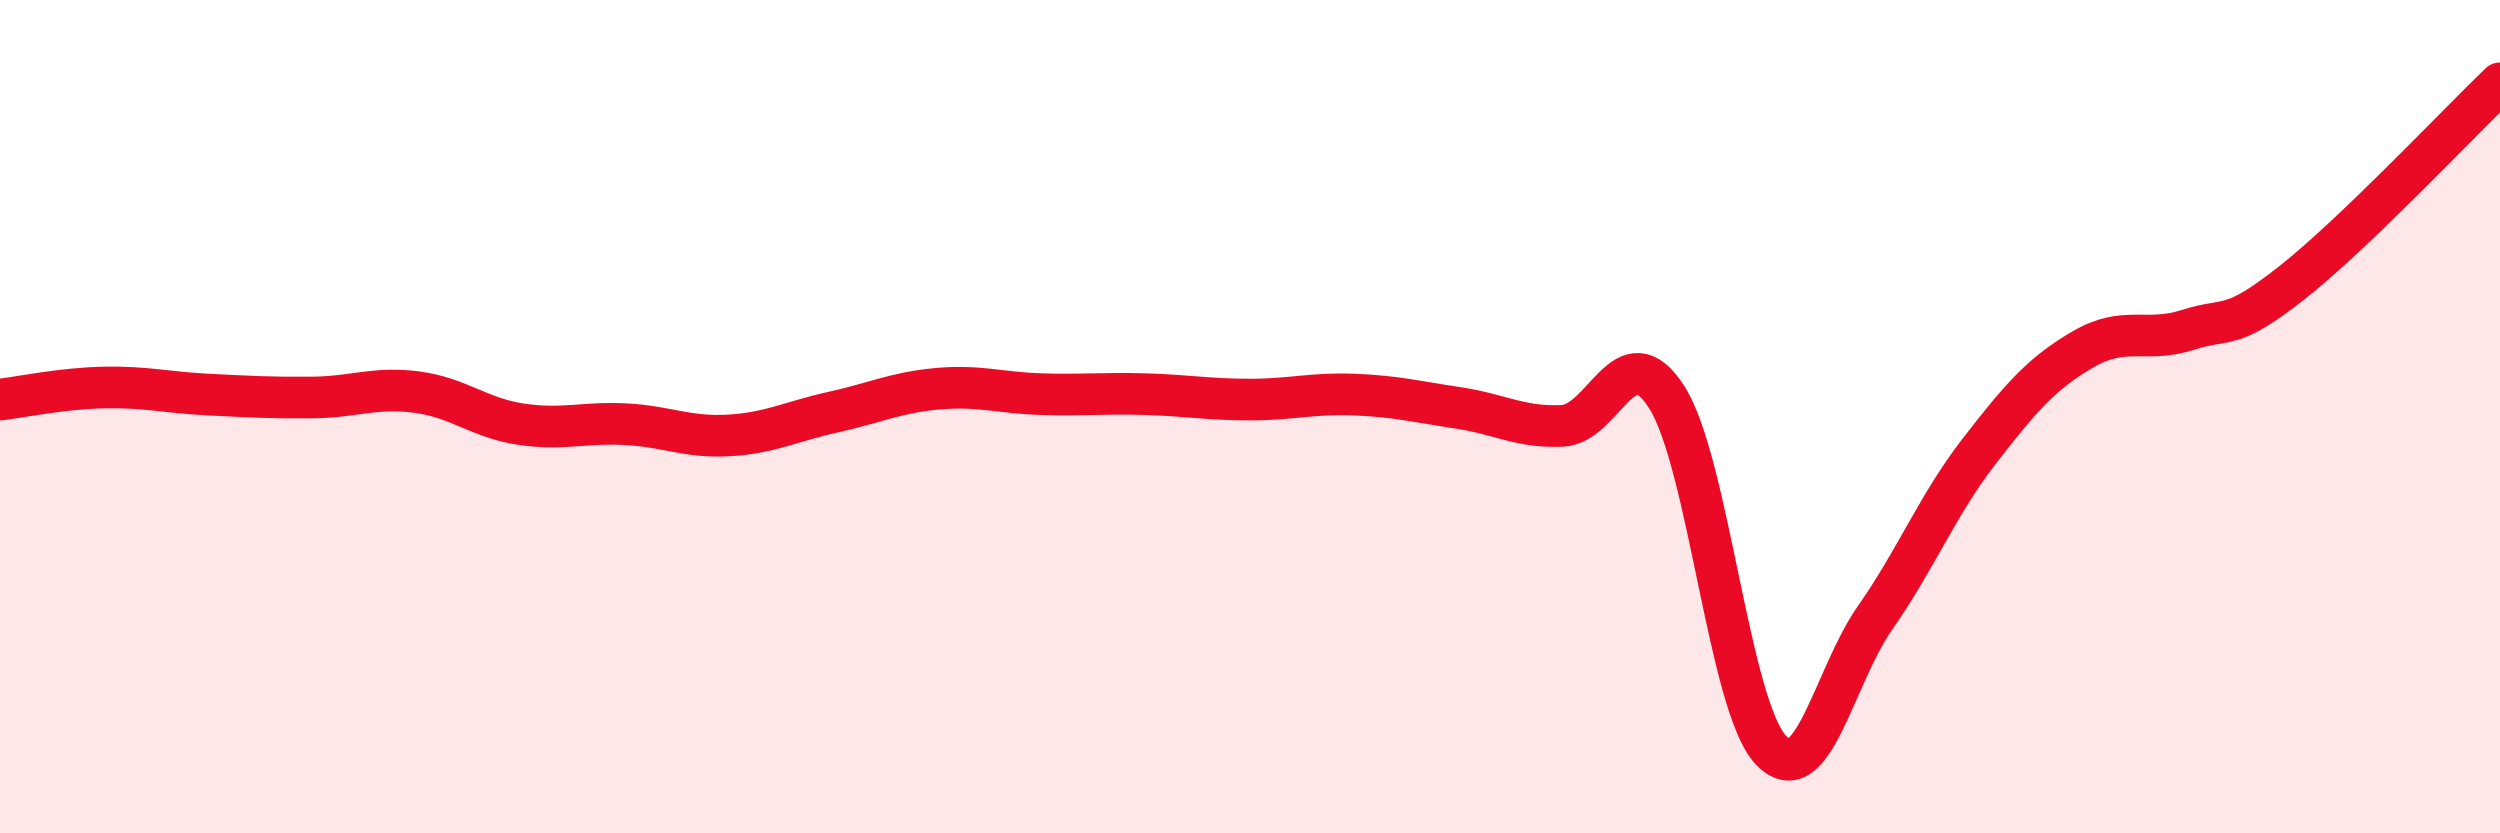 
    <svg width="60" height="20" viewBox="0 0 60 20" xmlns="http://www.w3.org/2000/svg">
      <path
        d="M 0,9.59 C 0.5,9.53 1.5,9.32 2.5,9.3 C 3.5,9.28 4,9.42 5,9.47 C 6,9.52 6.5,9.55 7.5,9.54 C 8.5,9.53 9,9.28 10,9.41 C 11,9.54 11.5,10.03 12.5,10.18 C 13.5,10.33 14,10.13 15,10.18 C 16,10.23 16.5,10.51 17.5,10.45 C 18.5,10.39 19,10.11 20,9.89 C 21,9.67 21.5,9.42 22.5,9.33 C 23.5,9.24 24,9.43 25,9.46 C 26,9.49 26.5,9.43 27.5,9.46 C 28.5,9.49 29,9.59 30,9.59 C 31,9.59 31.5,9.43 32.5,9.47 C 33.5,9.51 34,9.64 35,9.79 C 36,9.94 36.5,10.27 37.5,10.22 C 38.5,10.17 39,7.97 40,9.53 C 41,11.09 41.5,16.94 42.5,18 C 43.5,19.06 44,16.26 45,14.83 C 46,13.4 46.5,12.12 47.5,10.83 C 48.5,9.54 49,8.96 50,8.38 C 51,7.8 51.5,8.24 52.5,7.92 C 53.5,7.6 53.5,7.97 55,6.79 C 56.5,5.61 59,2.96 60,2L60 20L0 20Z"
        fill="#EB0A25"
        opacity="0.1"
        stroke-linecap="round"
        stroke-linejoin="round"
      />
      <path
        d="M 0,9.59 C 0.5,9.53 1.5,9.32 2.5,9.3 C 3.5,9.28 4,9.42 5,9.47 C 6,9.52 6.5,9.55 7.5,9.54 C 8.5,9.53 9,9.28 10,9.41 C 11,9.54 11.5,10.03 12.5,10.18 C 13.5,10.33 14,10.13 15,10.18 C 16,10.23 16.5,10.51 17.5,10.45 C 18.5,10.39 19,10.11 20,9.89 C 21,9.67 21.5,9.42 22.5,9.33 C 23.5,9.24 24,9.43 25,9.46 C 26,9.49 26.5,9.43 27.5,9.46 C 28.5,9.49 29,9.59 30,9.59 C 31,9.59 31.5,9.43 32.5,9.47 C 33.5,9.51 34,9.64 35,9.79 C 36,9.94 36.5,10.27 37.5,10.22 C 38.5,10.17 39,7.97 40,9.53 C 41,11.09 41.5,16.94 42.5,18 C 43.5,19.06 44,16.26 45,14.83 C 46,13.4 46.5,12.12 47.5,10.83 C 48.5,9.54 49,8.96 50,8.38 C 51,7.8 51.5,8.24 52.5,7.92 C 53.5,7.6 53.5,7.97 55,6.79 C 56.5,5.61 59,2.96 60,2"
        stroke="#EB0A25"
        stroke-width="1"
        fill="none"
        stroke-linecap="round"
        stroke-linejoin="round"
      />
    </svg>
  